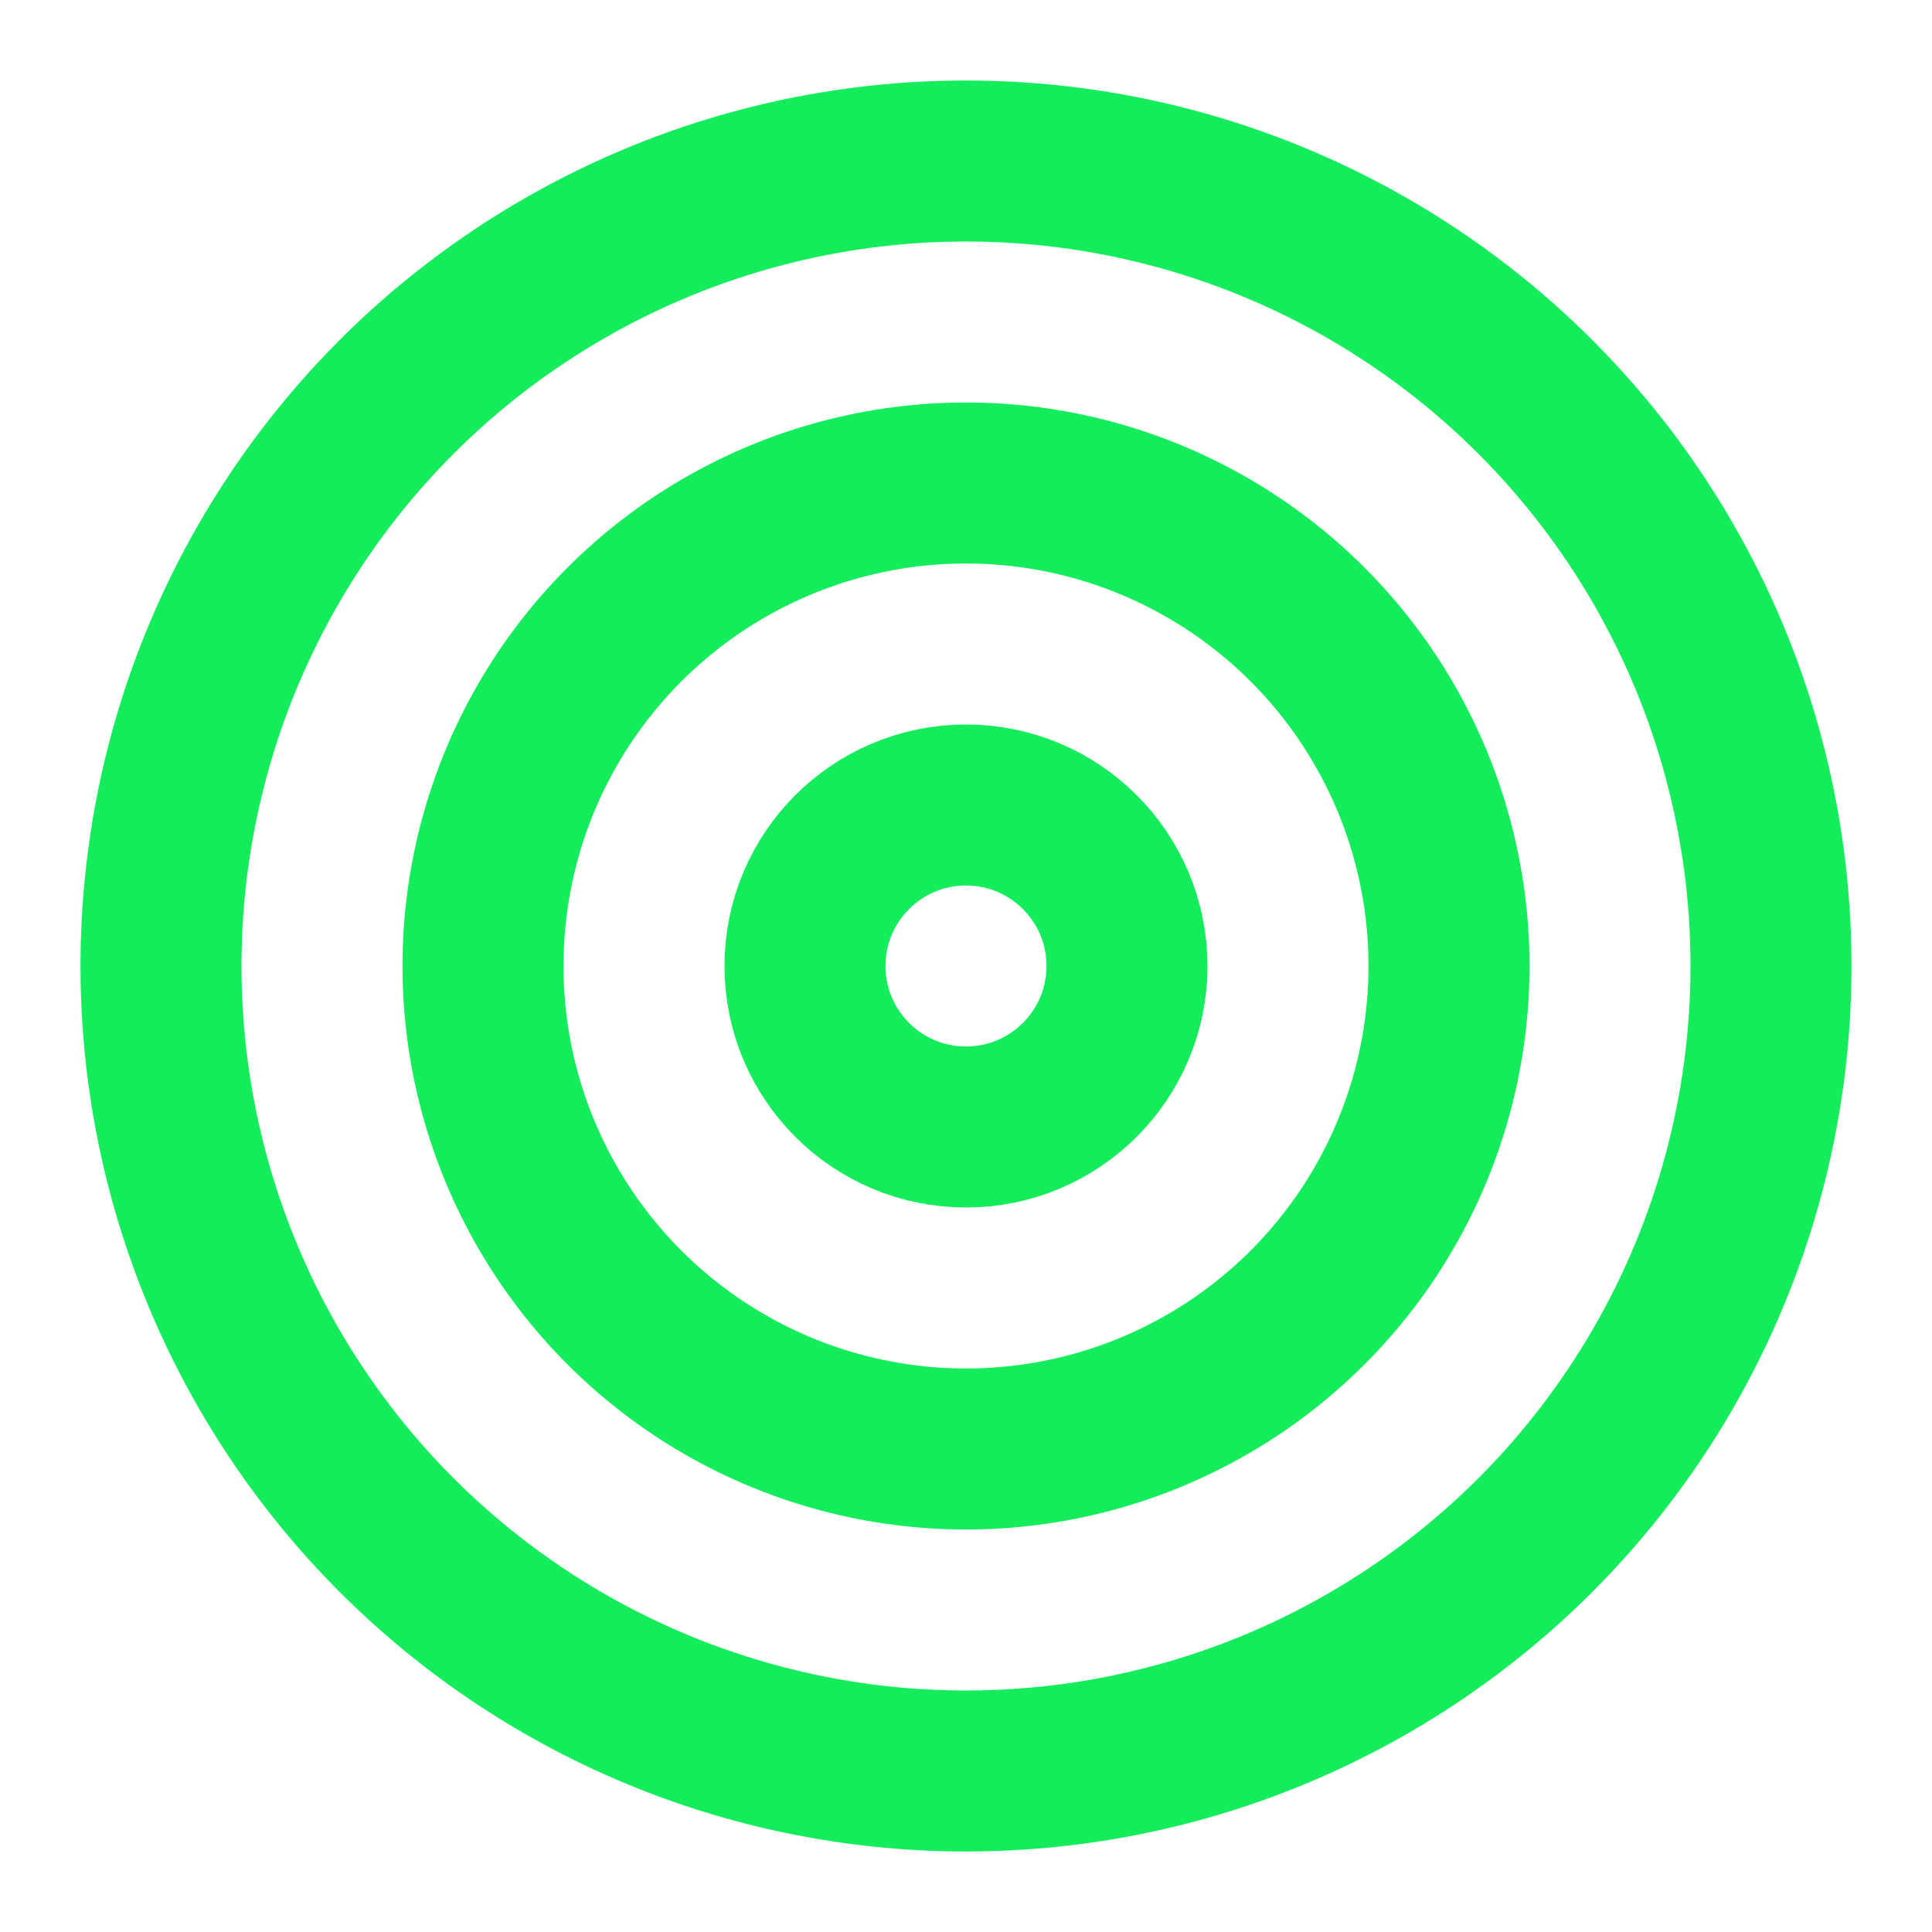 <svg xmlns="http://www.w3.org/2000/svg" width="24" height="24" viewBox="0 0 24 24" fill="none" stroke="#13EC5B" stroke-width="2" stroke-linecap="round" stroke-linejoin="round">
  <circle cx="12" cy="12" r="10"/>
  <circle cx="12" cy="12" r="6"/>
  <circle cx="12" cy="12" r="2"/>
</svg>
